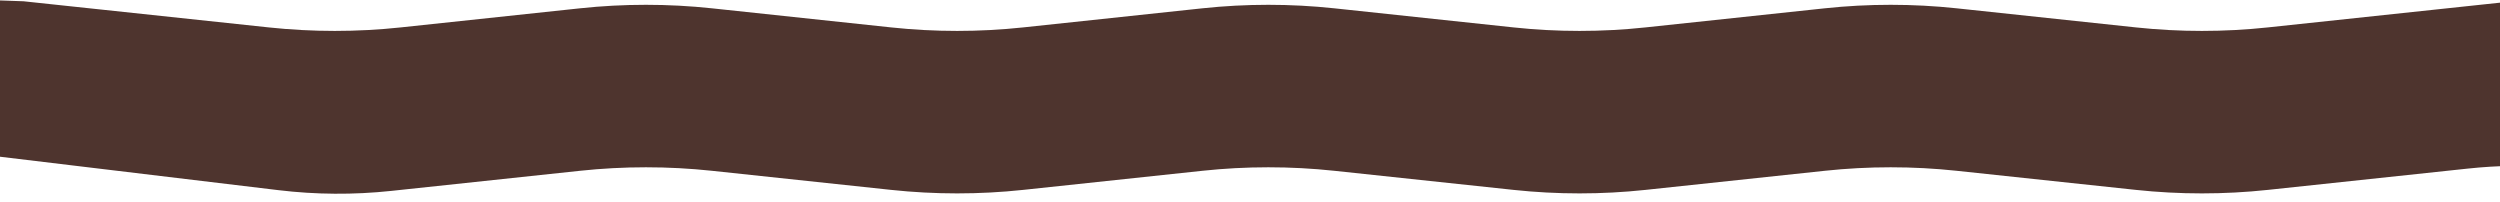 <?xml version="1.0" encoding="UTF-8"?> <svg xmlns="http://www.w3.org/2000/svg" viewBox="0 0 1400.00 113.15" data-guides="{&quot;vertical&quot;:[],&quot;horizontal&quot;:[]}"><defs></defs><path fill="#4e342e" stroke="none" fill-opacity="1" stroke-width="1" stroke-opacity="1" alignment-baseline="baseline" baseline-shift="baseline" id="tSvg11a6fd3866b" title="Path 1" d="M921.449 106.341C954.921 102.775 988.393 99.209 1021.865 95.642C1046.407 93.026 1071.172 93.026 1095.715 95.642C1129.186 99.209 1162.658 102.775 1196.13 106.341C1220.672 108.957 1245.438 108.957 1269.98 106.341C1307.282 102.367 1344.585 98.392 1381.887 94.418C1398.81 92.615 1415.859 92.34 1432.831 93.596C1436.387 93.859 1439.943 94.122 1443.499 94.386C1447.847 94.708 1450.915 90.194 1448.998 86.274C1435.887 59.36 1422.775 32.446 1409.663 5.532C1408.259 2.643 1405.19 0.945 1401.995 1.286C1357.99 5.974 1313.985 10.663 1269.98 15.352C1245.438 17.968 1220.672 17.968 1196.13 15.352C1162.658 11.786 1129.186 8.22 1095.715 4.653C1071.172 2.037 1046.407 2.037 1021.865 4.653C988.393 8.22 954.921 11.786 921.449 15.352C896.907 17.968 872.145 17.968 847.595 15.352C814.126 11.786 780.658 8.22 747.189 4.653C722.639 2.037 697.88 2.037 673.33 4.653C639.861 8.22 606.392 11.786 572.924 15.352C548.374 17.968 523.615 17.968 499.064 15.352C465.596 11.786 432.127 8.22 398.659 4.653C374.109 2.037 349.349 2.037 324.799 4.653C291.331 8.22 257.862 11.786 224.393 15.352C199.843 17.968 175.084 17.968 150.534 15.352C104.756 10.474 58.977 5.596 13.199 0.718C-20.259 -0.476 -53.715 -1.67 -87.172 -2.864C-89.197 -2.936 -90.876 -1.315 -90.876 0.711C-90.876 44.156 -58.414 80.75 -15.278 85.93C41.794 92.784 98.865 99.637 155.936 106.49C176.888 109.007 198.056 109.148 219.039 106.912C254.292 103.156 289.546 99.399 324.799 95.642C349.349 93.026 374.109 93.026 398.659 95.642C432.127 99.209 465.596 102.775 499.064 106.341C523.615 108.957 548.374 108.957 572.924 106.341C606.392 102.775 639.861 99.209 673.33 95.642C697.88 93.026 722.639 93.026 747.189 95.642C780.658 99.209 814.126 102.775 847.595 106.341C872.145 108.957 896.907 108.957 921.449 106.341Z"></path></svg> 